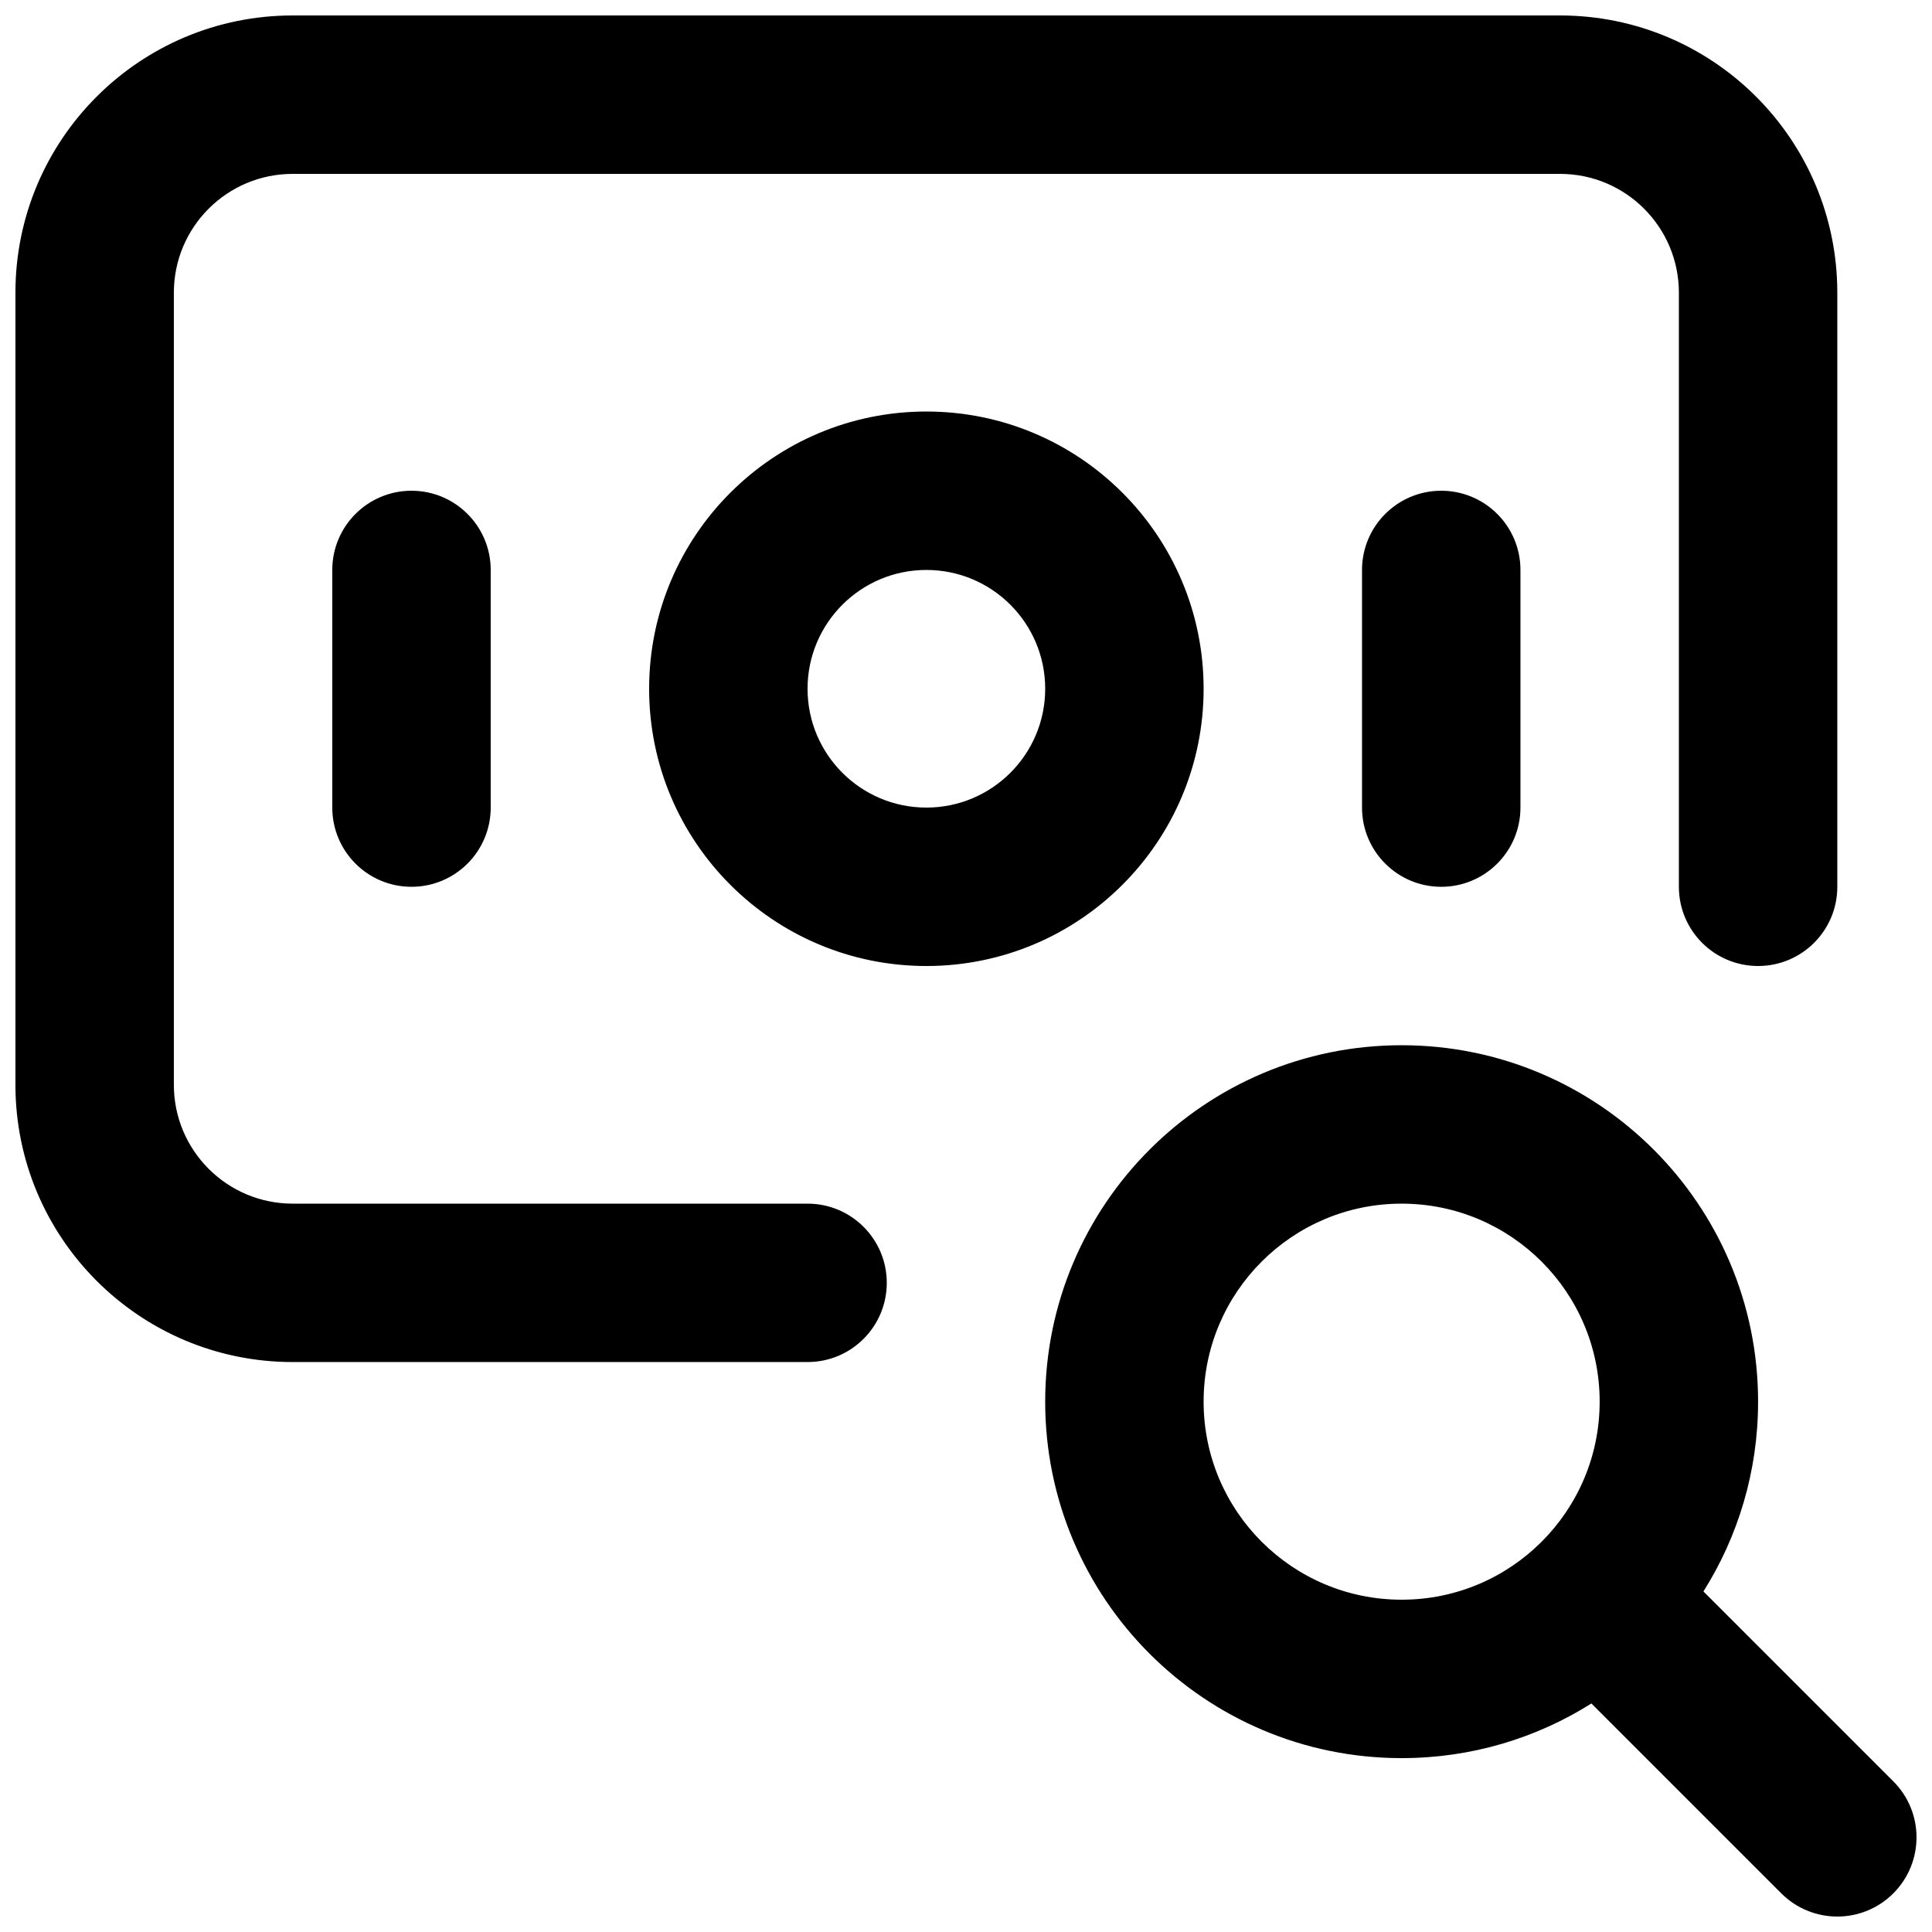 <?xml version="1.0" encoding="UTF-8"?>
<!-- Uploaded to: ICON Repo, www.svgrepo.com, Generator: ICON Repo Mixer Tools -->
<svg width="800px" height="800px" version="1.1" viewBox="144 144 512 512" xmlns="http://www.w3.org/2000/svg">
 <defs>
  <clipPath id="a">
   <path d="m148.09 148.09h503.81v503.81h-503.81z"/>
  </clipPath>
 </defs>
 <g clip-path="url(#a)">
  <path d="m148.09 221.57c0-40.578 32.895-73.473 73.473-73.473h335.87c40.578 0 73.473 32.895 73.473 73.473v157.44c0 11.594-9.398 20.992-20.992 20.992s-20.992-9.398-20.992-20.992v-157.44c0-17.391-14.098-31.488-31.488-31.488h-335.87c-17.391 0-31.488 14.098-31.488 31.488v209.92c0 17.387 14.098 31.488 31.488 31.488h136.45c11.594 0 20.992 9.395 20.992 20.988 0 11.598-9.398 20.992-20.992 20.992h-136.45c-40.578 0-73.473-32.895-73.473-73.469zm241.41 73.473c-17.391 0-31.488 14.098-31.488 31.488s14.098 31.488 31.488 31.488c17.387 0 31.488-14.098 31.488-31.488s-14.102-31.488-31.488-31.488zm-73.473 31.488c0-40.578 32.895-73.473 73.473-73.473s73.473 32.895 73.473 73.473-32.895 73.473-73.473 73.473-73.473-32.895-73.473-73.473zm-41.984-31.488c0-11.594-9.398-20.992-20.992-20.992s-20.992 9.398-20.992 20.992v62.977c0 11.594 9.398 20.992 20.992 20.992s20.992-9.398 20.992-20.992zm251.9-20.992c11.594 0 20.992 9.398 20.992 20.992v62.977c0 11.594-9.398 20.992-20.992 20.992s-20.992-9.398-20.992-20.992v-62.977c0-11.594 9.398-20.992 20.992-20.992zm-10.496 188.93c-28.98 0-52.477 23.496-52.477 52.477 0 28.984 23.496 52.48 52.477 52.48 28.984 0 52.48-23.496 52.48-52.48 0-28.98-23.496-52.477-52.48-52.477zm-94.461 52.477c0-52.168 42.293-94.461 94.461-94.461 52.172 0 94.465 42.293 94.465 94.461 0 18.484-5.309 35.73-14.484 50.293l50.32 50.32c8.199 8.199 8.199 21.492 0 29.688-8.195 8.199-21.488 8.199-29.688 0l-50.32-50.32c-14.562 9.176-31.809 14.484-50.293 14.484-52.168 0-94.461-42.293-94.461-94.465z" fill-rule="evenodd"/>
 </g>
</svg>